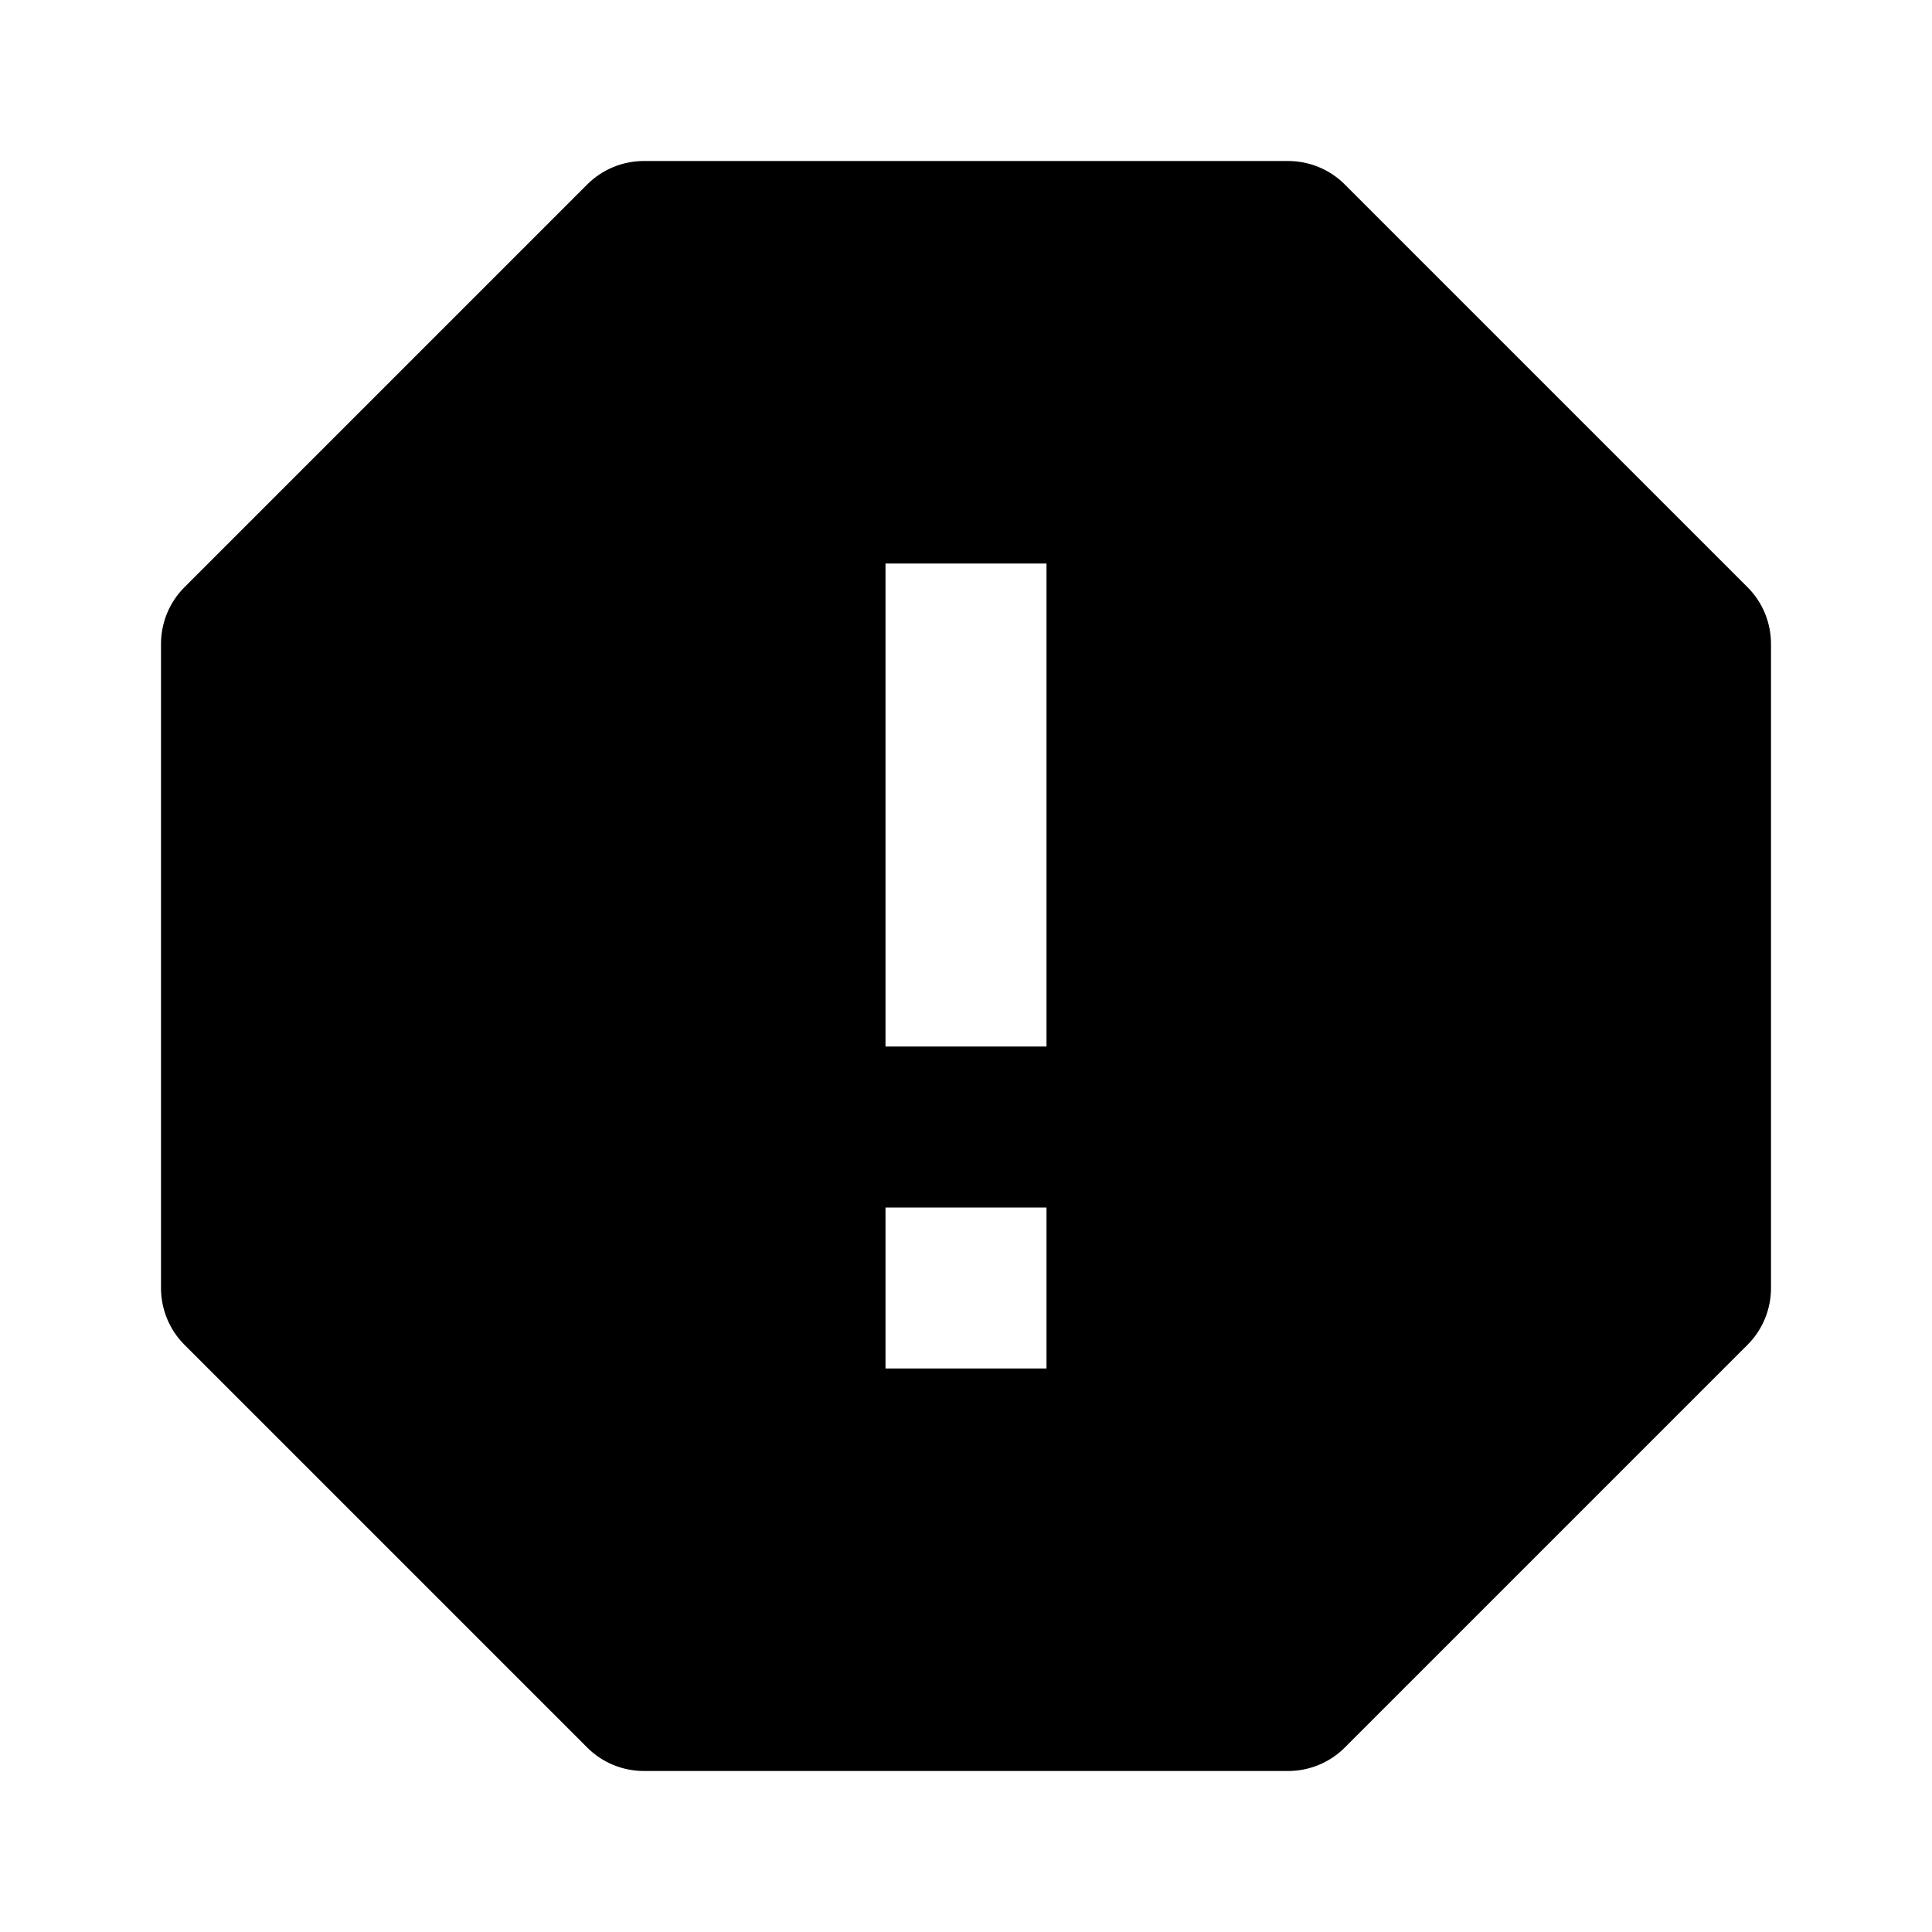 <svg width="24" height="24" viewBox="0 0 24 24" fill="none" xmlns="http://www.w3.org/2000/svg">
<g id="bxs-error-alt">
<path id="Vector" d="M16.707 2.293C16.52 2.105 16.266 2 16 2H8C7.734 2 7.48 2.105 7.293 2.293L2.293 7.293C2.105 7.48 2 7.734 2 8V16C2 16.266 2.105 16.52 2.293 16.707L7.293 21.707C7.48 21.895 7.734 22 8 22H16C16.266 22 16.52 21.895 16.707 21.707L21.707 16.707C21.895 16.52 22 16.266 22 16V8C22 7.734 21.895 7.48 21.707 7.293L16.707 2.293ZM13 17H11V15H13V17ZM13 13H11V7H13V13Z" fill="black"/>
</g>
</svg>
